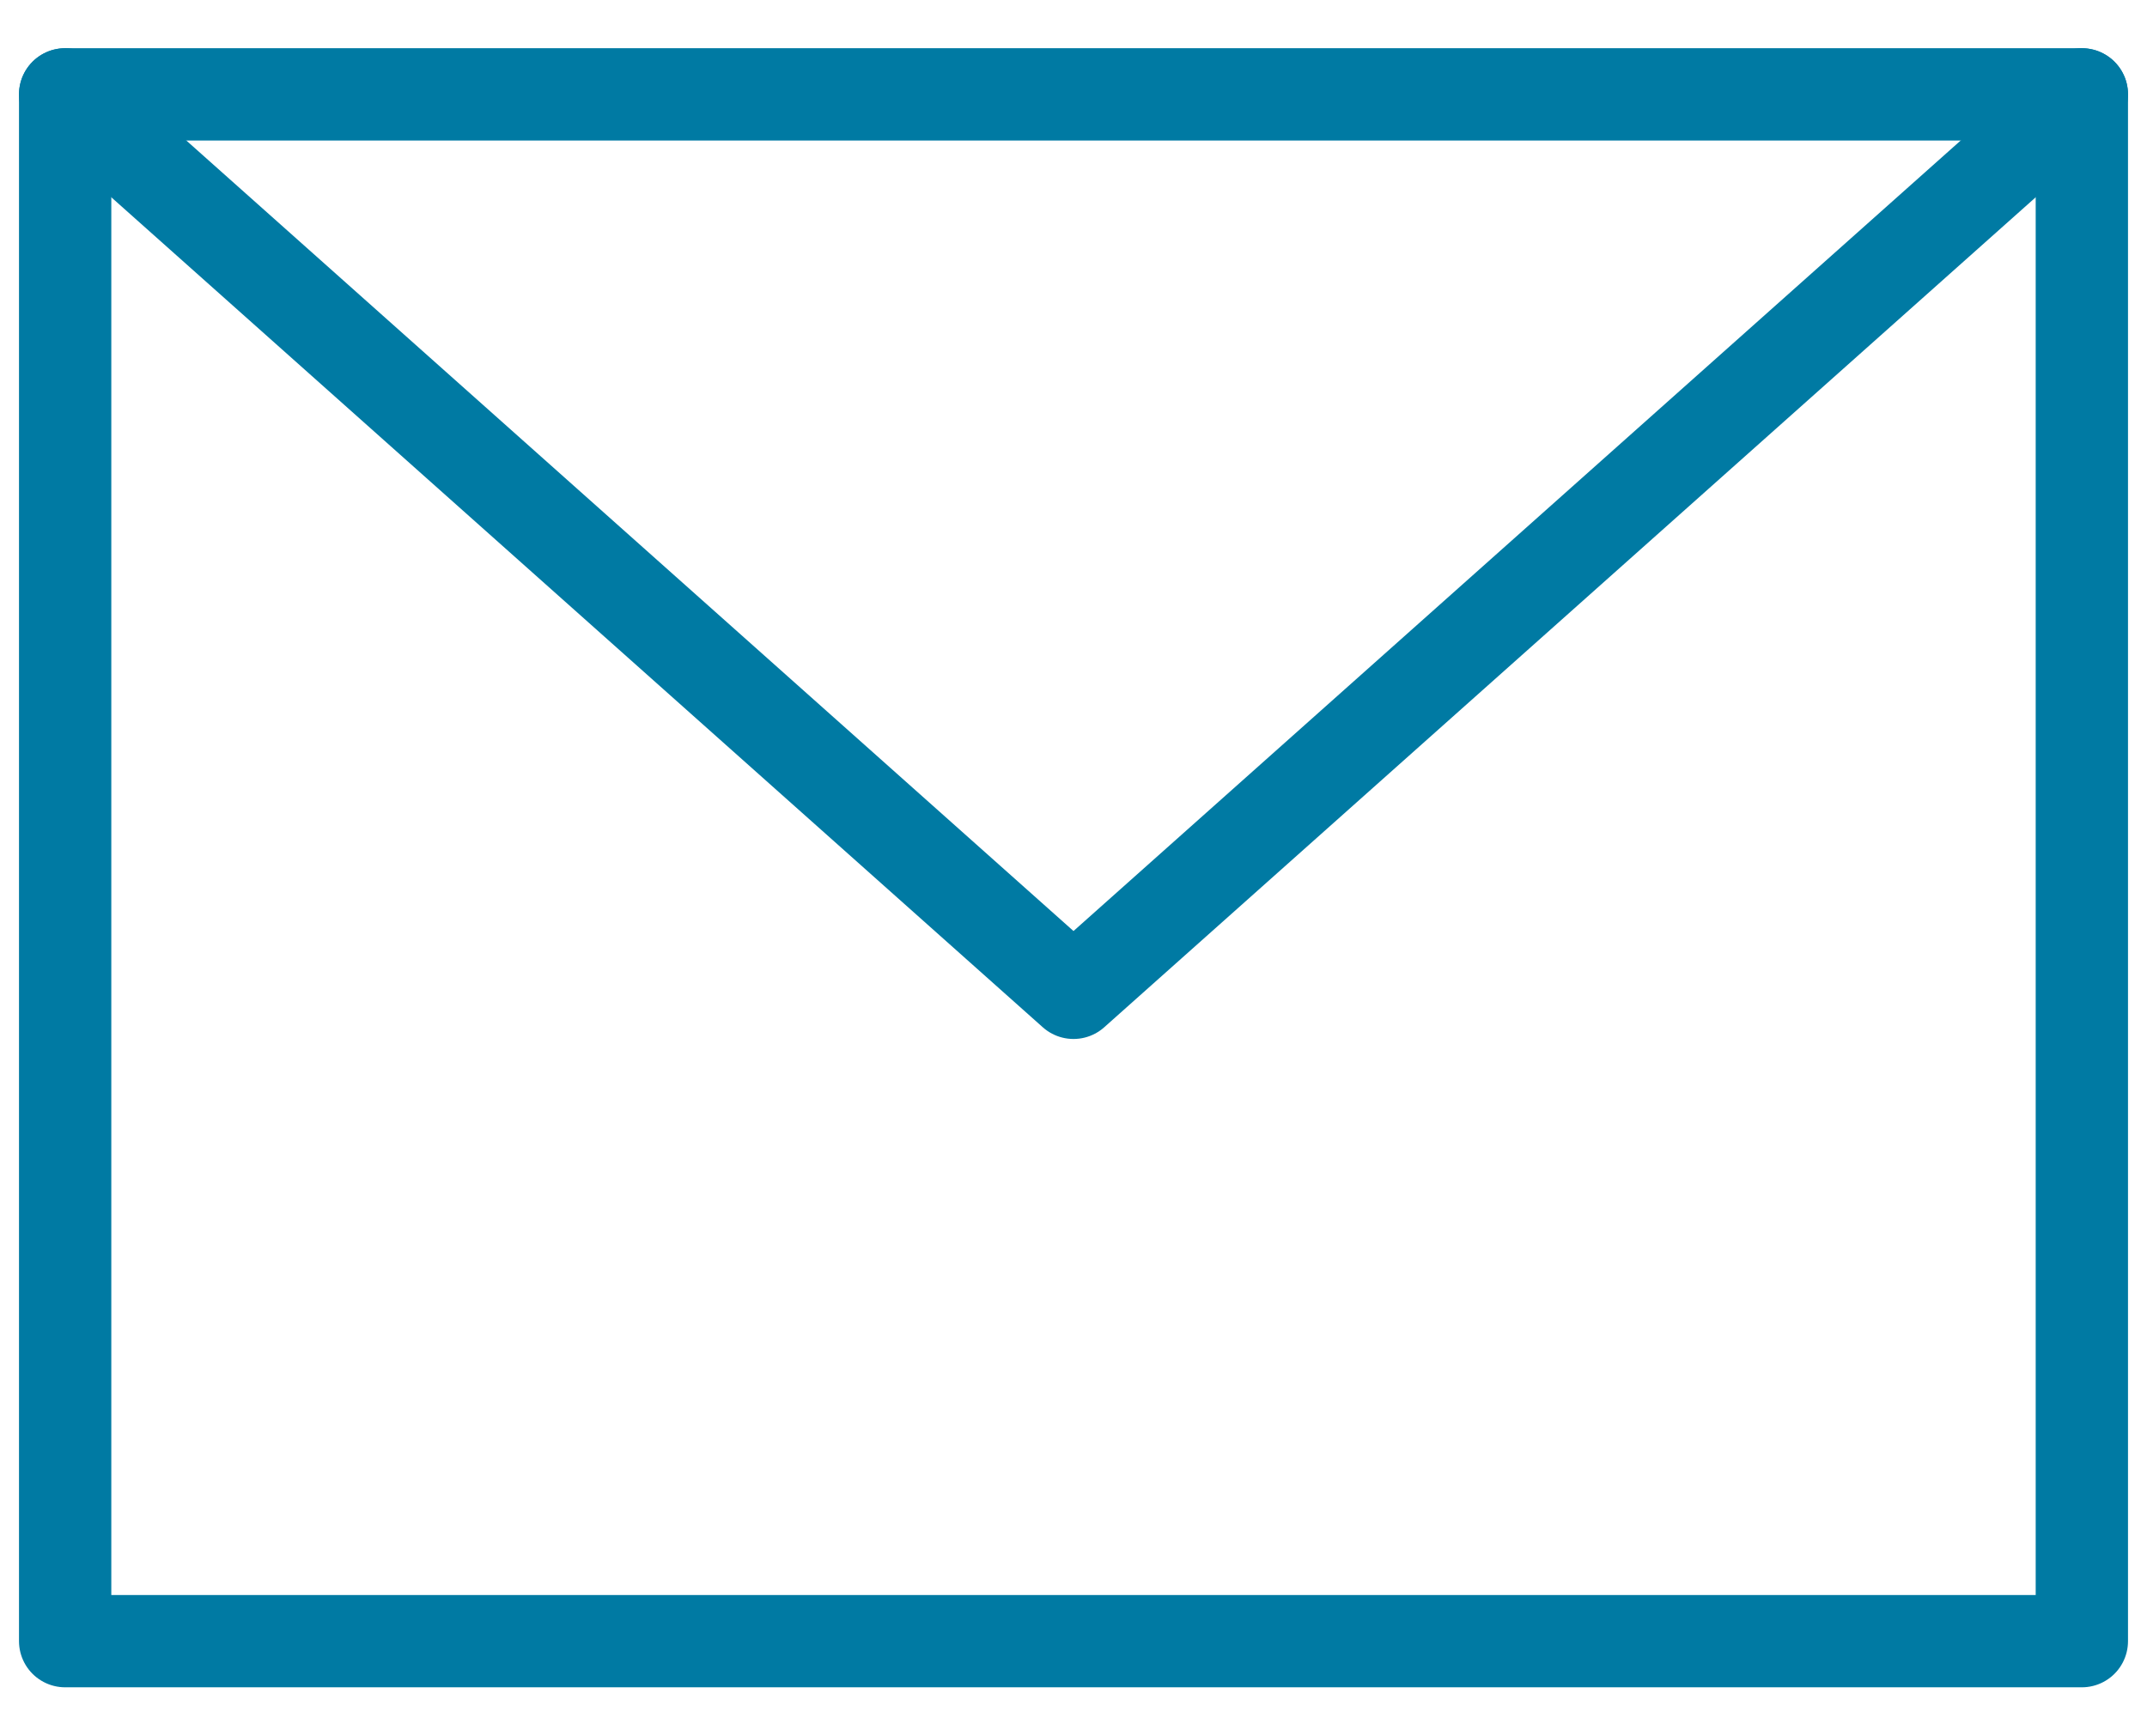 <svg xmlns="http://www.w3.org/2000/svg" xmlns:xlink="http://www.w3.org/1999/xlink" width="27.912" height="22.57" viewBox="0 0 27.912 22.57"><defs><clipPath id="clip-path"><rect y="2" width="27.912" height="22.57" fill="none"></rect></clipPath><clipPath id="clip-path-2"><rect x="5" width="26.673" height="26.57" fill="none"></rect></clipPath></defs><g id="Scroll_Group_3" data-name="Scroll Group 3" transform="translate(0 -2)" clip-path="url(#clip-path)" style="isolation: isolate"><g id="Group_206" data-name="Group 206" transform="translate(0.22 2.6)"><g id="Group_447" data-name="Group 447" transform="translate(0 0)"><rect id="Rectangle_114" data-name="Rectangle 114" width="26.218" height="20.115" transform="translate(0.627 0.627)" fill="none" stroke="#007aa3" stroke-linecap="round" stroke-linejoin="round" stroke-width="1.2"></rect><path id="Path_157" data-name="Path 157" d="M.5.5,13.609,12.184,26.718.5" transform="translate(0.127 0.127)" fill="none" stroke="#007aa3" stroke-linecap="round" stroke-linejoin="round" stroke-width="1.2"></path><g id="Scroll_Group_1" data-name="Scroll Group 1" transform="translate(-4.6 -2.6)" clip-path="url(#clip-path-2)" style="isolation: isolate"><rect id="Rectangle_115" data-name="Rectangle 115" width="35.473" height="25.37" transform="translate(0.6 0.6)" fill="none" stroke="#007aa3" stroke-width="1.2"></rect></g></g></g></g></svg>